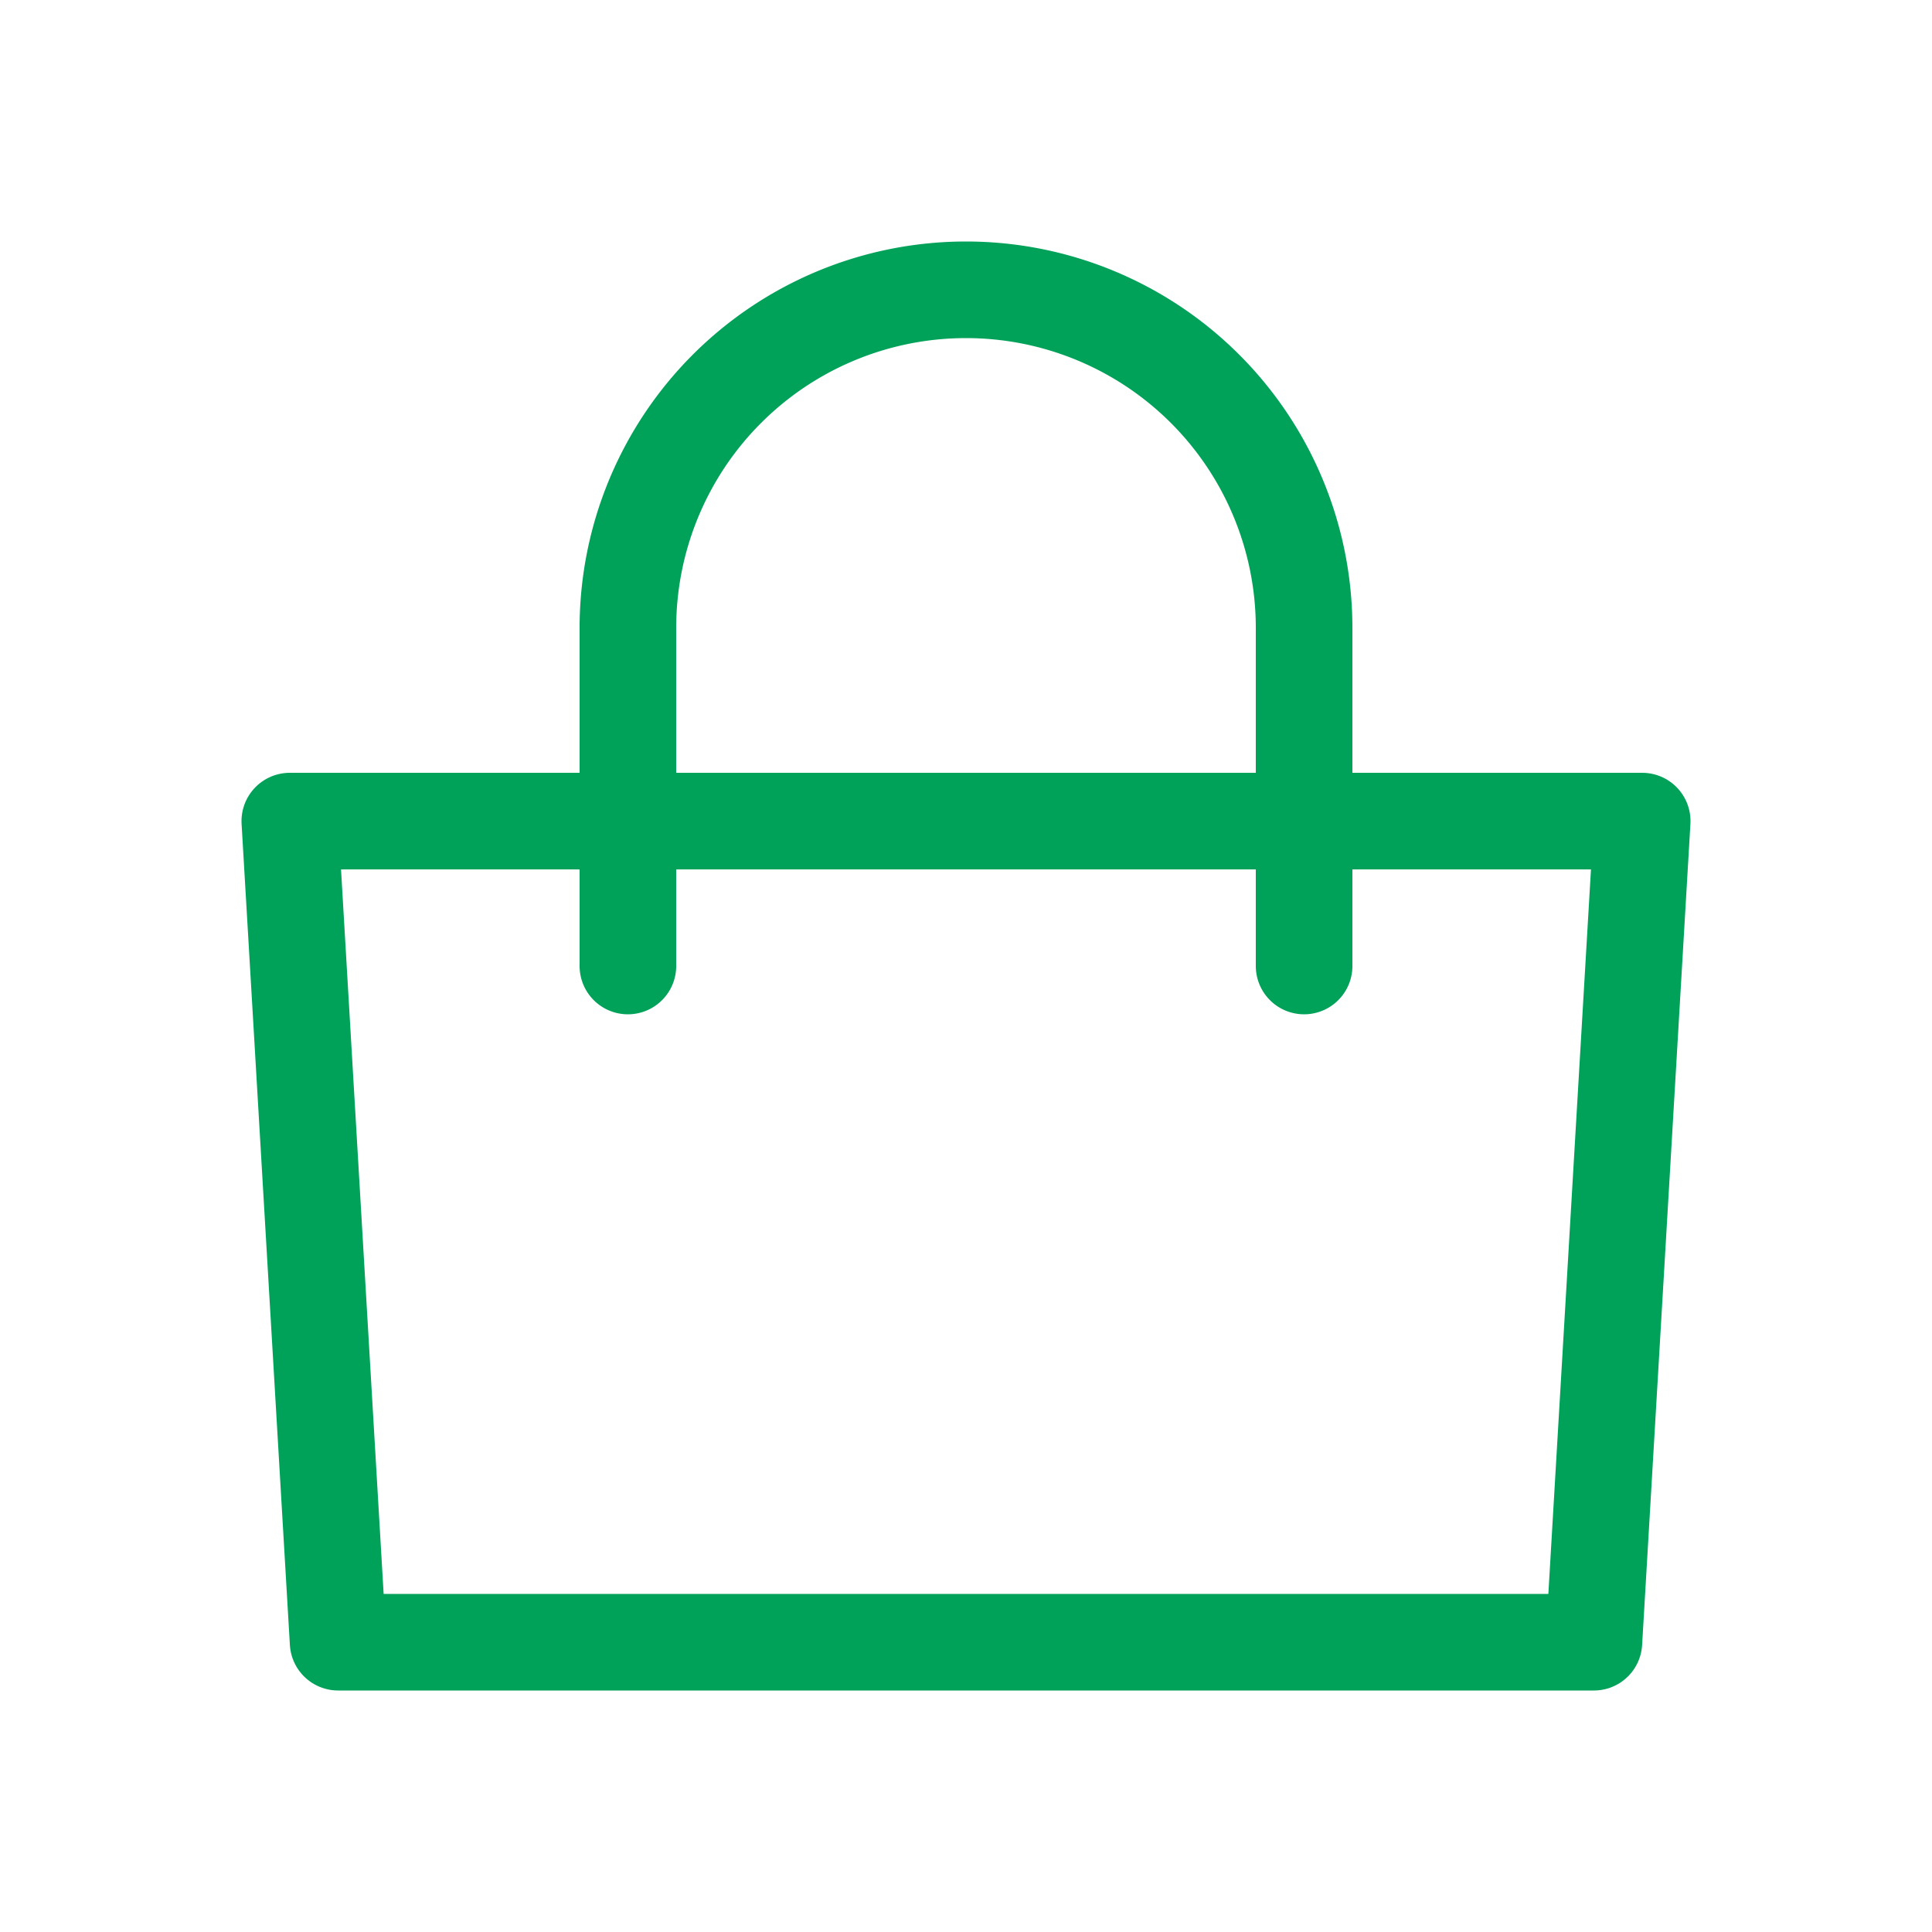 <svg xmlns="http://www.w3.org/2000/svg" viewBox="0 0 40 40">
  <title>interface-shopping-cart</title>
  <g>
    <path d="M13,20V13a7,7,0,0,1,14,0v7" fill="none" stroke="#00a259" stroke-linecap="round" stroke-linejoin="round" stroke-width="2"/>
    <path d="M34,17H6L7,34H33Z" fill="none" stroke="#00a259" stroke-linecap="round" stroke-linejoin="round" stroke-width="2"/>
  </g>
</svg>
